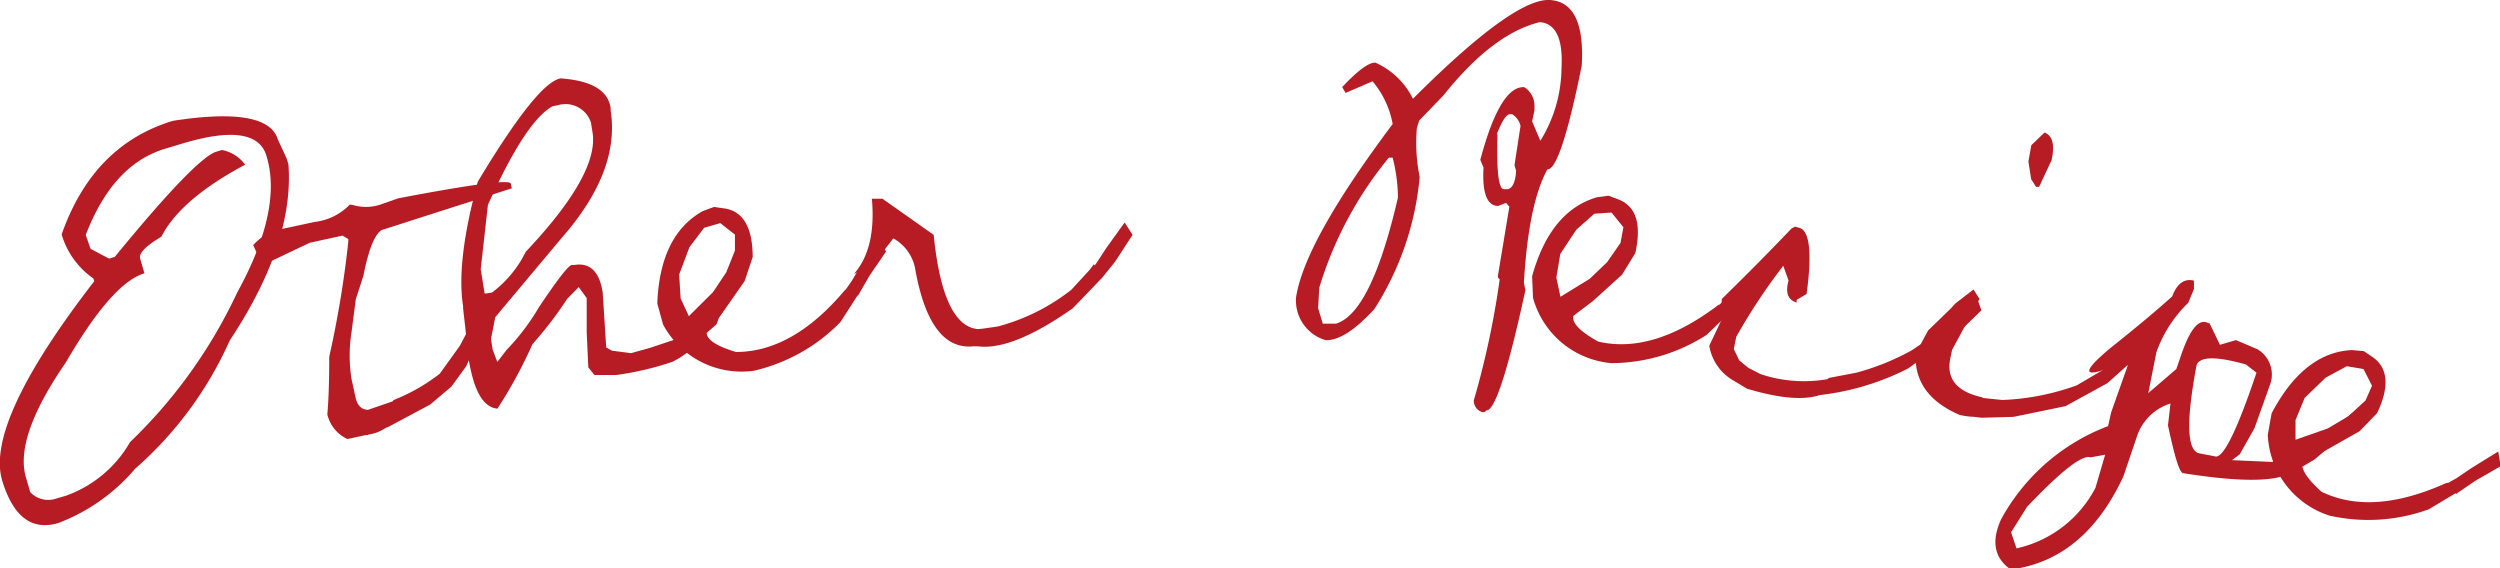 <svg id="レイヤー_1" data-name="レイヤー 1" xmlns="http://www.w3.org/2000/svg" width="170.32" height="38.72" viewBox="0 0 170.32 38.72"><defs><style>.cls-1{fill:#b71c25;}</style></defs><title>list_ttl</title><path class="cls-1" d="M591.91,366.28q6.45-1,7.14,1.27l.6,1.3.12.4q.4,5.36-4,12a25.28,25.28,0,0,1-6.45,8.74,12.81,12.81,0,0,1-5.22,3.69c-1.81.54-3.08-.42-3.83-2.89q-1.18-3.94,6.27-13.58l-.06-.19a5.55,5.55,0,0,1-2.16-3Q586.46,367.92,591.91,366.28ZM586.29,375l1.26.67.39-.12q5.53-6.75,6.93-7.17l.38-.11a2.54,2.54,0,0,1,1.57,1c-3,1.6-4.86,3.24-5.7,4.9-1.07.64-1.56,1.14-1.45,1.5l.29,1c-1.48.44-3.26,2.47-5.36,6.08q-3.52,5.11-2.71,7.83l.29,1A1.69,1.69,0,0,0,584,392l.59-.17a8.2,8.2,0,0,0,4.39-3.66A34.18,34.18,0,0,0,596.27,378q3.13-5.7,2-9.34-.7-2.34-5.73-.83l-1.16.35q-3.58,1.07-5.42,5.88Z" transform="translate(-580.12 -358.05)"/><path class="cls-1" d="M603.94,372l.17,0A3.12,3.12,0,0,0,606,372l1.25-.44q7.57-1.44,7.67-1l.07.32-8.86,2.84c-.48.28-.9,1.32-1.25,3.11l-.52,1.61-.29,2.23a10.21,10.21,0,0,0,0,3.21l.28,1.27c.12.53.4.81.84.82l1.69-.58.46.64a2.65,2.65,0,0,1-2.11,1.62l-1.44.31a2.46,2.46,0,0,1-1.37-1.68c.09-1,.13-2.32.13-3.92a70.36,70.36,0,0,0,1.3-7.85l0-.17-.39-.24-2.24.49L598,376.12l-.63-1.37a3.45,3.45,0,0,1,2.09-1.13l2.09-.45A3.94,3.94,0,0,0,603.94,372Zm8.19,8.31.53,1-.79,1.71-1,1.37-1.44,1.22-2.85,1.52-1.5.59,1.86-2.42a12.6,12.6,0,0,0,3.14-1.79l1.38-1.92Zm1.18-1.78.59.4-.76,1.6-.68,1.21-.88-.31.34-.63.56-.75Z" transform="translate(-580.12 -358.05)"/><path class="cls-1" d="M618.32,363.39c2.08.15,3.21.81,3.4,2l0,.17q.66,4.14-3.31,8.67l-4.55,5.43-.29,1.48.11.72.32.85.64-.83a15.28,15.28,0,0,0,2.19-2.89c1.26-1.88,2-2.85,2.25-2.89l.18,0c1.06-.17,1.7.46,1.92,1.87l.24,3.75.39.22,1.3.17,1.29-.36,1.83-.61,1.12-.9.77.61a6,6,0,0,1-2.19,1.85,20.49,20.49,0,0,1-3.84.9l-.91,0-.56,0-.42-.52-.11-2.39,0-2.33-.54-.75-.79.8a25.6,25.6,0,0,1-2.36,3.08,32.1,32.1,0,0,1-2.39,4.4c-1-.08-1.66-1.3-2-3.64l-.09-1-.25-2.18,0-.16c-.32-2,0-4.8,1-8.48Q616.74,363.65,618.32,363.39Zm-5.45,13,.27,1.67.5-.08a7.73,7.73,0,0,0,2.3-2.78q5-5.29,4.55-8.12l-.11-.68a1.82,1.82,0,0,0-2.26-1.18l-.33.06q-1.83.95-4.43,6.73Zm16.35,1.38.47.38-.76,2-.82.71-.72-.7.49-.46.74-1.09Zm1.43-2.68.62.79-1,1.94-1.24,2-.37-1.15L629,378l.55-1.07Z" transform="translate(-580.12 -358.05)"/><path class="cls-1" d="M628,372.43l.76-.28.78.11q1.85.33,1.86,3.3l-.55,1.64-1.53,2.19-1.06,1.31c0,.49.67.93,2,1.33,2.57,0,5.06-1.39,7.45-4.25l.88.33L637.37,380a12,12,0,0,1-5.9,3.31,6.06,6.06,0,0,1-6.18-3.16l-.39-1.43Q625.08,374.06,628,372.43Zm.09,1.14-1,1.32-.7,1.86.1,1.63.56,1.21,1.64-1.63.91-1.36.59-1.48,0-1.09-1-.78Zm11.82.79.58.82-1.13,1.65-.79,1.37-.84-.41.41-.59.6-1Z" transform="translate(-580.12 -358.05)"/><path class="cls-1" d="M639.52,371.59l.72,0,3.49,2.46q.62,6.19,3,6.42l1.2-.1c-.15.91-.63,1.33-1.45,1.27q-3,.34-4-5.22a3,3,0,0,0-1.5-2.13l-1.41,1.82-1.28.61Q639.82,375,639.52,371.59Zm15.13,4.46.56.92-2,2.08q-4.26,3-6.64,2.57c-.46-.09-.7-.41-.73-1l2.27-.33a13.81,13.81,0,0,0,5-2.5l1.23-1.34Zm2.09-2.84.54.84-1.2,1.84-.87,1.08-.81-.44.43-.57.65-1Z" transform="translate(-580.12 -358.05)"/><path class="cls-1" d="M685.71,358.05c1.61.1,2.34,1.59,2.17,4.48q-1.44,7.11-2.34,7.06c-.86,1.56-1.39,4.14-1.6,7.72l.1.52c-1.19,5.49-2.08,8.21-2.65,8.18l-.14.12h-.13a.8.8,0,0,1-.59-.81,58.4,58.4,0,0,0,1.76-8.23l-.12-.14v-.11l.78-4.71-.23-.26-.53.21c-.77,0-1.1-.91-1-2.61l-.22-.53q1.35-5.06,3-4.95a1.5,1.5,0,0,1,.69,1.32l0,.26-.16.75.56,1.32a9.49,9.49,0,0,0,1.44-4.92c.12-2-.38-3.09-1.49-3.16-2.14.53-4.32,2.19-6.56,5l-1.64,1.7-.16.5a11.65,11.65,0,0,0,.19,3.35,20,20,0,0,1-3.09,9c-1.34,1.46-2.46,2.16-3.33,2.11a2.81,2.81,0,0,1-2-2.93q.6-3.82,6.58-11.79a6.24,6.24,0,0,0-1.37-2.91l-1.84.79-.23-.4c1.07-1.13,1.82-1.69,2.27-1.66a5.2,5.2,0,0,1,2.55,2.46Q683.25,357.91,685.71,358.05ZM670,377.65l-.08,1.4.32,1.05.9,0q2.4-.72,4.22-8.59a11.52,11.52,0,0,0-.36-2.72h-.26A25.6,25.6,0,0,0,670,377.65Zm12.14-10.45c-.07,2.47.07,3.72.43,3.74l.26,0c.34-.07.53-.49.58-1.25l-.11-.39.41-2.67a1.23,1.23,0,0,0-.58-.8H683C682.74,365.83,682.45,366.29,682.09,367.2Z" transform="translate(-580.12 -358.05)"/><path class="cls-1" d="M688.91,371.49l.79-.11.74.28c1.16.49,1.52,1.69,1.09,3.63l-.9,1.47-2,1.81-1.32,1c-.11.48.45,1.06,1.69,1.75q3.75.88,8.21-2.51l.78.52-1.61,1.54a12.08,12.08,0,0,1-6.48,1.92,6.08,6.08,0,0,1-5.34-4.45l-.06-1.47C685.32,373.92,686.78,372.12,688.91,371.49Zm-.17,1.12-1.23,1.09-1.09,1.65-.27,1.61.28,1.31,2-1.23,1.18-1.13.91-1.31.2-1.07-.81-1ZM700.09,376l.39.93L699,378.29l-1.07,1.15-.73-.58.53-.48.81-.88Z" transform="translate(-580.12 -358.05)"/><path class="cls-1" d="M702.7,373.57c.71.19.88,1.7.5,4.51l-.68.4,0,.18c-.59-.17-.78-.67-.55-1.5l-.36-1a40,40,0,0,0-3.2,4.83l-.17.84.37.77.62.51.84.43a9.33,9.33,0,0,0,5.52.12q-1.11,2.48-6.45.87l-1-.6a3.34,3.34,0,0,1-1.57-2.33l1.27-2.68-.5.61.09-1.12q2.5-2.44,4.74-4.79l.24-.13Zm9.5,7,.12,1-2.2,1.58a17.57,17.57,0,0,1-6.87,1.89,7.77,7.77,0,0,0,1.46-1.24l1.88-.36a16.68,16.68,0,0,0,3.75-1.51l1.49-1Zm2.57-2.32.34.94-1.57,1.53-1.09.87-.7-.61.55-.46.86-.84Z" transform="translate(-580.12 -358.05)"/><path class="cls-1" d="M714.57,377.77l.41.65-1.87,3.47-.11.53c-.31,1.41.41,2.31,2.17,2.7l.21.32-.17.79c-.18.25-.71.28-1.58.09q-3.14-1.35-3-4.18l.85-1.58,1.53-1.48.33-.36Zm10.84,3.65.14,1.07-1.85,1.66-2.86,1.57-3.54.73-2.17.06-.94-.11,1-1.24,1.34.14a16.61,16.61,0,0,0,5.08-1l2.08-1.22Zm-6-14.34c.55.21.71.84.48,1.88l-.85,1.82-.21,0-.33-.52-.19-1.2.2-1.12Z" transform="translate(-580.12 -358.05)"/><path class="cls-1" d="M729.59,377.17l0,.57-.39.94a8.72,8.72,0,0,0-2.17,3.37l-.55,2.78,1.91-1.64.3-.87c.58-1.73,1.16-2.5,1.75-2.31l.22.08.7,1.45,1.09-.32,1.46.62a2,2,0,0,1,.9,2.31l-1.1,3.08-1,1.77-.53.4,2.74.12,1.14-.49.68.59q-.6,1.83-7.92.66c-.26-.15-.57-1.24-1-3.25l.17-1.49a3.5,3.5,0,0,0-2.26,2.17l-.95,2.8q-2.51,5.4-7.16,6.26H717c-1-.75-1.22-1.85-.56-3.32a13.89,13.89,0,0,1,7.3-6.37l.21-.94,1.13-3.19-.43-.15c-2.63,1.09-2.89.76-.8-1,1.71-1.36,3.13-2.54,4.26-3.56C728.43,377.38,728.93,377,729.59,377.17Zm-11.37,15.41-1.09,1.73.37,1.1a8,8,0,0,0,5.38-4.13l.66-2.25-1,.18C722,389,720.52,390.15,718.22,392.58Zm11.55-9.66c-.7,3.71-.67,5.7.11,6l1.14.22c.54.19,1.49-1.71,2.83-5.7l-.72-.56C731.09,382.31,730,382.33,729.77,382.92Zm9.73,4v1l-1.69,1.43-1.69,1-1.2.29c-.5-.61-.09-1.17,1.24-1.69l2-1.11Zm1.87-1.44.23,1-1.73,1.33-1.18.74-.63-.69.6-.39,1-.74Z" transform="translate(-580.12 -358.05)"/><path class="cls-1" d="M740.36,381.9l.8.07.65.44c1,.73,1.11,2,.26,3.78l-1.2,1.24-2.33,1.32-1.52.72c-.21.44.2,1.13,1.26,2.08q3.47,1.69,8.56-.62l.65.68-1.91,1.14a12.06,12.06,0,0,1-6.75.43,6.05,6.05,0,0,1-4.21-5.51l.26-1.46C736.32,383.48,738.14,382,740.36,381.9ZM740,383l-1.44.78-1.43,1.38-.62,1.51,0,1.34,2.19-.77,1.41-.83,1.17-1.08.44-1-.58-1.14Zm10.32,5.81.17,1-1.74,1-1.3.89-.58-.73.62-.35,1-.68Z" transform="translate(-580.12 -358.05)"/></svg>